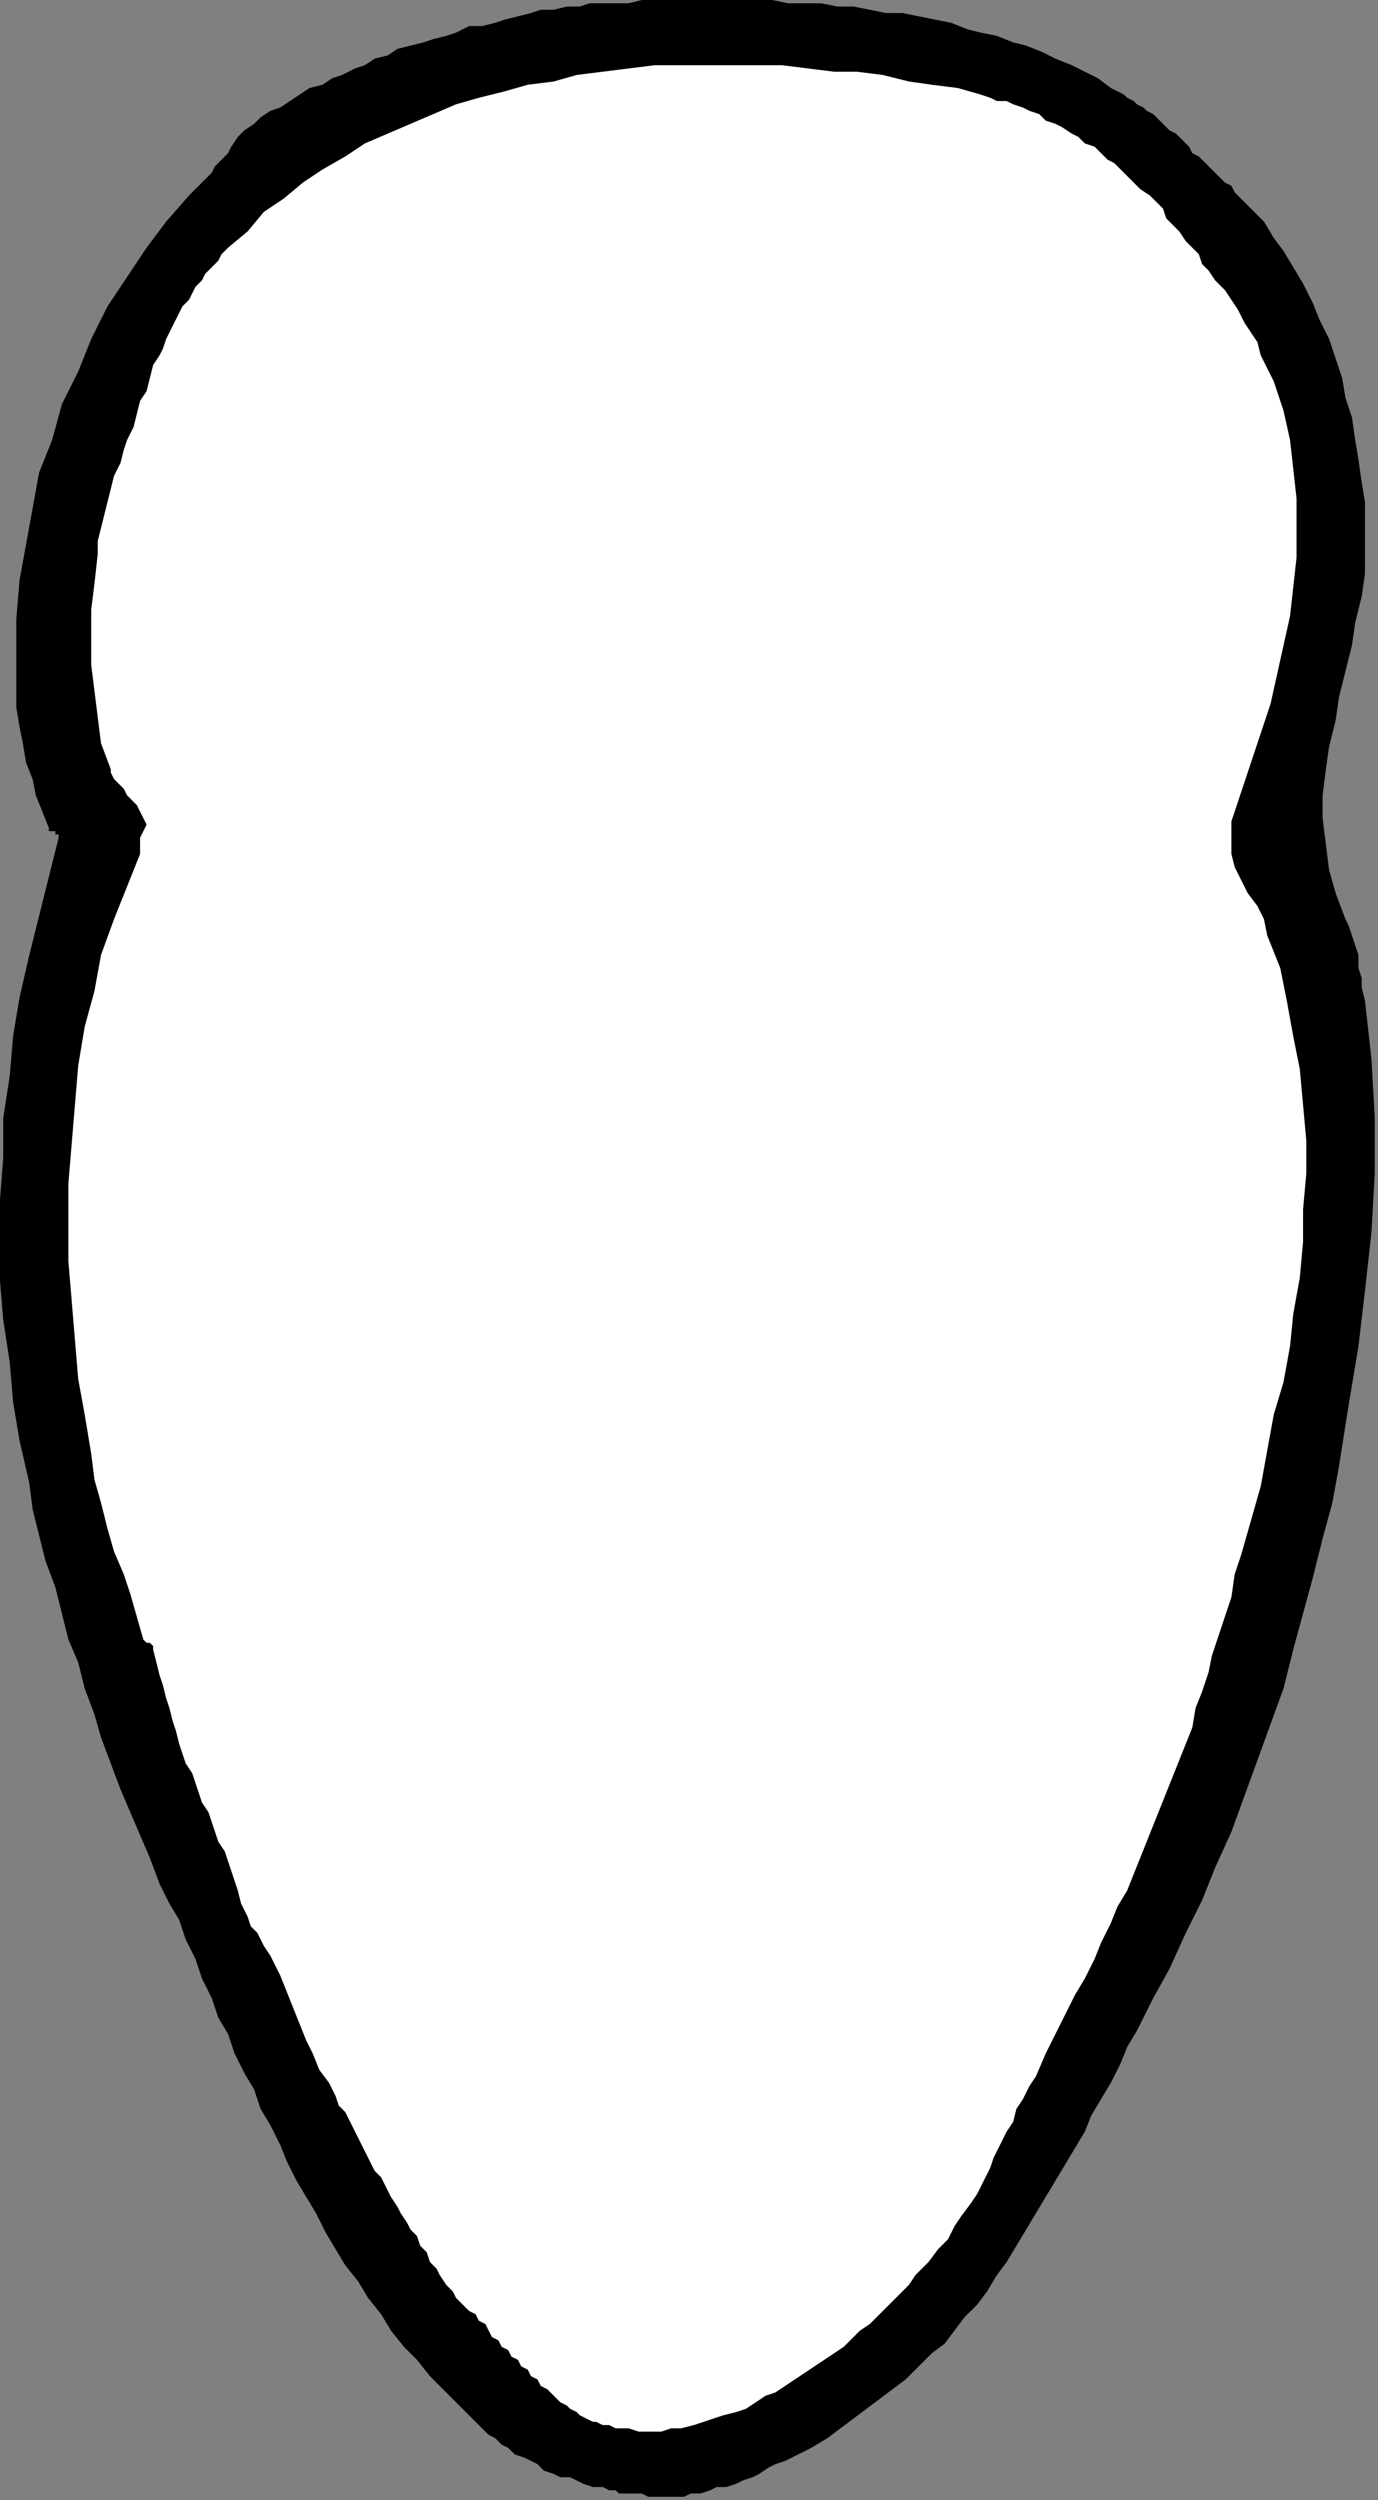<?xml version="1.0" encoding="UTF-8" standalone="no"?>
<svg
   xmlns:dc="http://purl.org/dc/elements/1.1/"
   xmlns:cc="http://creativecommons.org/ns#"
   xmlns:rdf="http://www.w3.org/1999/02/22-rdf-syntax-ns#"
   xmlns:svg="http://www.w3.org/2000/svg"
   xmlns="http://www.w3.org/2000/svg"
   xmlns:sodipodi="http://sodipodi.sourceforge.net/DTD/sodipodi-0.dtd"
   xmlns:inkscape="http://www.inkscape.org/namespaces/inkscape"
   version="1.0"
   width="111.919mm"
   height="202.935mm"
   id="svg9"
   sodipodi:docname="CARTE022.WMF">
  <rect width="100%" height="100%" fill="#808080" stroke="none"/>
  <sodipodi:namedview
     pagecolor="#ffffff"
     bordercolor="#666666"
     borderopacity="1"
     objecttolerance="10"
     gridtolerance="10"
     guidetolerance="10"
     inkscape:pageopacity="0"
     inkscape:pageshadow="2"
     inkscape:window-width="640"
     inkscape:window-height="480"
     id="namedview11" />
  <defs
     id="defs3">
    <pattern
       id="WMFhbasepattern"
       patternUnits="userSpaceOnUse"
       width="6"
       height="6"
       x="0"
       y="0" />
  </defs>
  <path
     style="fill:#000000;fill-rule:evenodd;fill-opacity:1;stroke:none;"
     d="  M 199,766   L 201,766   L 204,766   L 207,766   L 210,766   L 212,765   L 215,765   L 218,764   L 220,763   L 223,763   L 226,762   L 228,761   L 231,760   L 233,759   L 236,757   L 238,756   L 241,755   L 245,753   L 249,751   L 254,748   L 258,745   L 262,742   L 266,739   L 270,736   L 274,733   L 278,730   L 282,726   L 286,722   L 290,719   L 293,715   L 296,711   L 300,707   L 303,703   L 306,698   L 309,694   L 312,689   L 315,684   L 318,679   L 321,674   L 324,669   L 327,664   L 330,659   L 333,654   L 335,649   L 338,644   L 341,639   L 344,633   L 346,628   L 349,623   L 354,613   L 359,604   L 364,593   L 369,583   L 373,573   L 378,562   L 382,551   L 386,540   L 390,529   L 394,518   L 397,506   L 400,495   L 403,484   L 406,472   L 409,461   L 411,450   L 414,431   L 417,413   L 419,396   L 421,378   L 422,360   L 422,343   L 421,325   L 419,307   L 418,303   L 418,300   L 417,297   L 417,293   L 416,290   L 415,287   L 414,284   L 413,282   L 410,274   L 408,267   L 407,259   L 406,251   L 406,244   L 407,236   L 408,229   L 410,221   L 411,214   L 413,206   L 415,198   L 416,191   L 418,183   L 419,176   L 419,168   L 419,160   L 419,154   L 418,148   L 417,141   L 416,135   L 415,128   L 413,122   L 412,116   L 410,110   L 408,104   L 405,98   L 403,93   L 400,87   L 397,82   L 394,77   L 391,73   L 388,68   L 387,67   L 385,65   L 384,64   L 383,63   L 381,61   L 380,60   L 379,59   L 378,57   L 376,56   L 375,55   L 374,54   L 373,53   L 371,51   L 370,50   L 369,49   L 368,48   L 366,47   L 365,45   L 364,44   L 362,42   L 361,41   L 359,40   L 358,39   L 357,38   L 355,36   L 354,35   L 352,34   L 351,33   L 349,32   L 348,31   L 346,30   L 345,29   L 341,27   L 337,24   L 333,22   L 329,20   L 324,18   L 320,16   L 315,14   L 311,13   L 306,11   L 301,10   L 297,9   L 292,7   L 287,6   L 282,5   L 277,4   L 272,4   L 267,3   L 262,2   L 257,2   L 252,1   L 247,1   L 242,1   L 237,0   L 232,0   L 227,0   L 222,0   L 217,0   L 212,0   L 207,0   L 202,0   L 197,0   L 193,1   L 189,1   L 185,1   L 181,1   L 178,2   L 174,2   L 170,3   L 166,3   L 163,4   L 159,5   L 155,6   L 152,7   L 148,8   L 144,8   L 140,10   L 137,11   L 133,12   L 130,13   L 126,14   L 122,15   L 119,17   L 115,18   L 112,20   L 109,21   L 105,23   L 102,24   L 99,26   L 95,27   L 92,29   L 89,31   L 86,33   L 83,34   L 80,36   L 78,38   L 75,40   L 73,42   L 71,45   L 70,47   L 68,49   L 66,51   L 65,53   L 58,60   L 51,68   L 45,76   L 39,85   L 33,94   L 28,104   L 24,114   L 19,124   L 16,135   L 12,145   L 10,156   L 8,167   L 6,178   L 5,190   L 5,201   L 5,212   L 5,217   L 6,223   L 7,228   L 8,234   L 10,239   L 11,244   L 13,249   L 15,254   L 15,255   L 15,255   L 16,255   L 17,255   L 17,256   L 18,256   L 18,256   L 18,257   L 15,269   L 12,281   L 9,293   L 6,306   L 4,318   L 3,330   L 1,343   L 1,355   L 0,368   L 0,380   L 0,393   L 1,405   L 3,418   L 4,430   L 6,442   L 9,455   L 10,463   L 12,471   L 14,479   L 17,487   L 19,495   L 21,503   L 24,510   L 26,518   L 29,526   L 31,533   L 34,541   L 37,549   L 40,556   L 43,563   L 46,570   L 49,578   L 52,584   L 55,589   L 57,595   L 60,601   L 62,607   L 65,613   L 67,619   L 70,624   L 72,630   L 75,636   L 78,641   L 80,647   L 83,652   L 86,658   L 88,663   L 91,669   L 94,674   L 97,679   L 100,685   L 103,690   L 106,695   L 110,700   L 113,705   L 117,710   L 120,715   L 124,720   L 128,724   L 132,729   L 136,733   L 141,738   L 145,742   L 150,747   L 152,748   L 154,750   L 156,751   L 158,753   L 161,754   L 163,755   L 165,756   L 167,758   L 170,759   L 172,760   L 175,760   L 177,761   L 179,762   L 182,763   L 185,763   L 187,764   L 189,764   L 190,765   L 192,765   L 193,765   L 194,765   L 196,765   L 197,765   L 199,766  z "
     id="path5" />
  <path
     style="fill:#ffffff;fill-rule:evenodd;fill-opacity:1;stroke:none;"
     d="  M 193,745   L 196,746   L 200,746   L 203,746   L 206,745   L 209,745   L 213,744   L 216,743   L 219,742   L 222,741   L 226,740   L 229,739   L 232,737   L 235,735   L 238,734   L 241,732   L 244,730   L 247,728   L 250,726   L 253,724   L 256,722   L 259,720   L 262,717   L 264,715   L 267,713   L 270,710   L 272,708   L 274,706   L 277,703   L 279,701   L 281,698   L 283,696   L 285,694   L 288,690   L 291,687   L 293,683   L 295,680   L 298,676   L 300,673   L 302,669   L 304,665   L 305,662   L 307,658   L 309,654   L 311,651   L 312,647   L 314,644   L 316,640   L 318,637   L 321,630   L 324,624   L 327,618   L 330,612   L 333,607   L 336,601   L 338,596   L 341,590   L 343,585   L 346,580   L 348,575   L 350,570   L 352,565   L 354,560   L 356,555   L 358,550   L 360,545   L 362,540   L 364,535   L 366,530   L 367,524   L 369,519   L 371,513   L 372,508   L 374,502   L 376,496   L 378,490   L 379,483   L 381,477   L 383,470   L 385,463   L 387,456   L 389,445   L 391,434   L 394,424   L 396,413   L 397,403   L 399,392   L 400,381   L 400,371   L 401,360   L 401,350   L 400,339   L 399,328   L 397,318   L 395,307   L 393,297   L 389,287   L 388,282   L 386,278   L 383,274   L 381,270   L 379,266   L 378,262   L 378,257   L 378,252   L 381,243   L 384,234   L 387,225   L 390,216   L 392,207   L 394,198   L 396,189   L 397,180   L 398,171   L 398,162   L 398,153   L 397,144   L 396,135   L 394,126   L 391,117   L 387,109   L 386,105   L 384,102   L 382,99   L 380,95   L 378,92   L 376,89   L 373,86   L 371,83   L 369,81   L 368,78   L 366,76   L 364,74   L 362,71   L 360,69   L 358,67   L 357,64   L 355,62   L 353,60   L 350,58   L 348,56   L 346,54   L 344,52   L 342,50   L 340,49   L 338,47   L 336,45   L 333,44   L 331,42   L 329,41   L 326,39   L 324,38   L 321,37   L 319,35   L 316,34   L 314,33   L 311,32   L 309,31   L 306,31   L 304,30   L 301,29   L 294,27   L 286,26   L 279,25   L 271,23   L 263,22   L 256,22   L 248,21   L 240,20   L 232,20   L 224,20   L 216,20   L 209,20   L 201,20   L 193,21   L 185,22   L 177,23   L 170,25   L 162,26   L 155,28   L 147,30   L 140,32   L 133,35   L 126,38   L 119,41   L 112,44   L 106,48   L 99,52   L 93,56   L 87,61   L 81,65   L 76,71   L 70,76   L 68,78   L 67,80   L 65,82   L 63,84   L 62,86   L 60,88   L 59,90   L 58,92   L 56,94   L 55,96   L 54,98   L 53,100   L 52,102   L 51,104   L 50,107   L 49,109   L 47,112   L 46,116   L 45,120   L 43,123   L 42,127   L 41,131   L 39,135   L 38,138   L 37,142   L 35,146   L 34,150   L 33,154   L 32,158   L 31,162   L 30,166   L 30,170   L 29,179   L 28,187   L 28,196   L 28,204   L 29,212   L 30,220   L 31,228   L 34,236   L 34,237   L 35,239   L 36,240   L 37,241   L 38,242   L 39,244   L 40,245   L 41,246   L 42,247   L 43,249   L 44,251   L 45,253   L 44,255   L 43,257   L 43,259   L 43,262   L 39,272   L 35,282   L 31,293   L 29,304   L 26,315   L 24,327   L 23,339   L 22,351   L 21,363   L 21,375   L 21,387   L 22,399   L 23,411   L 24,423   L 26,434   L 28,446   L 29,454   L 31,461   L 33,469   L 35,476   L 38,483   L 40,489   L 42,496   L 44,503   L 45,504   L 46,504   L 47,505   L 47,506   L 48,510   L 49,514   L 50,517   L 51,521   L 52,524   L 53,528   L 54,531   L 55,535   L 56,538   L 57,541   L 59,544   L 60,547   L 61,550   L 62,553   L 64,556   L 65,559   L 66,562   L 67,565   L 69,568   L 70,571   L 71,574   L 72,577   L 73,580   L 74,584   L 75,586   L 76,588   L 77,591   L 79,593   L 80,595   L 81,597   L 83,600   L 84,602   L 86,606   L 88,611   L 90,616   L 92,621   L 94,626   L 96,630   L 98,635   L 101,639   L 102,641   L 103,643   L 104,646   L 106,648   L 107,650   L 108,652   L 109,654   L 110,656   L 111,658   L 112,660   L 113,662   L 114,664   L 115,666   L 117,668   L 118,670   L 119,672   L 120,674   L 122,677   L 123,679   L 125,682   L 126,684   L 128,686   L 129,689   L 131,691   L 132,694   L 134,696   L 135,698   L 137,701   L 139,703   L 140,705   L 142,707   L 144,709   L 146,710   L 147,712   L 149,713   L 150,715   L 151,717   L 153,718   L 154,720   L 156,721   L 157,723   L 159,724   L 160,726   L 162,727   L 163,729   L 165,730   L 166,732   L 168,733   L 169,734   L 170,735   L 171,736   L 172,737   L 174,738   L 175,739   L 177,740   L 178,741   L 180,742   L 182,743   L 183,743   L 185,744   L 187,744   L 189,745   L 191,745   L 193,745  z "
     id="path7" />
</svg>
